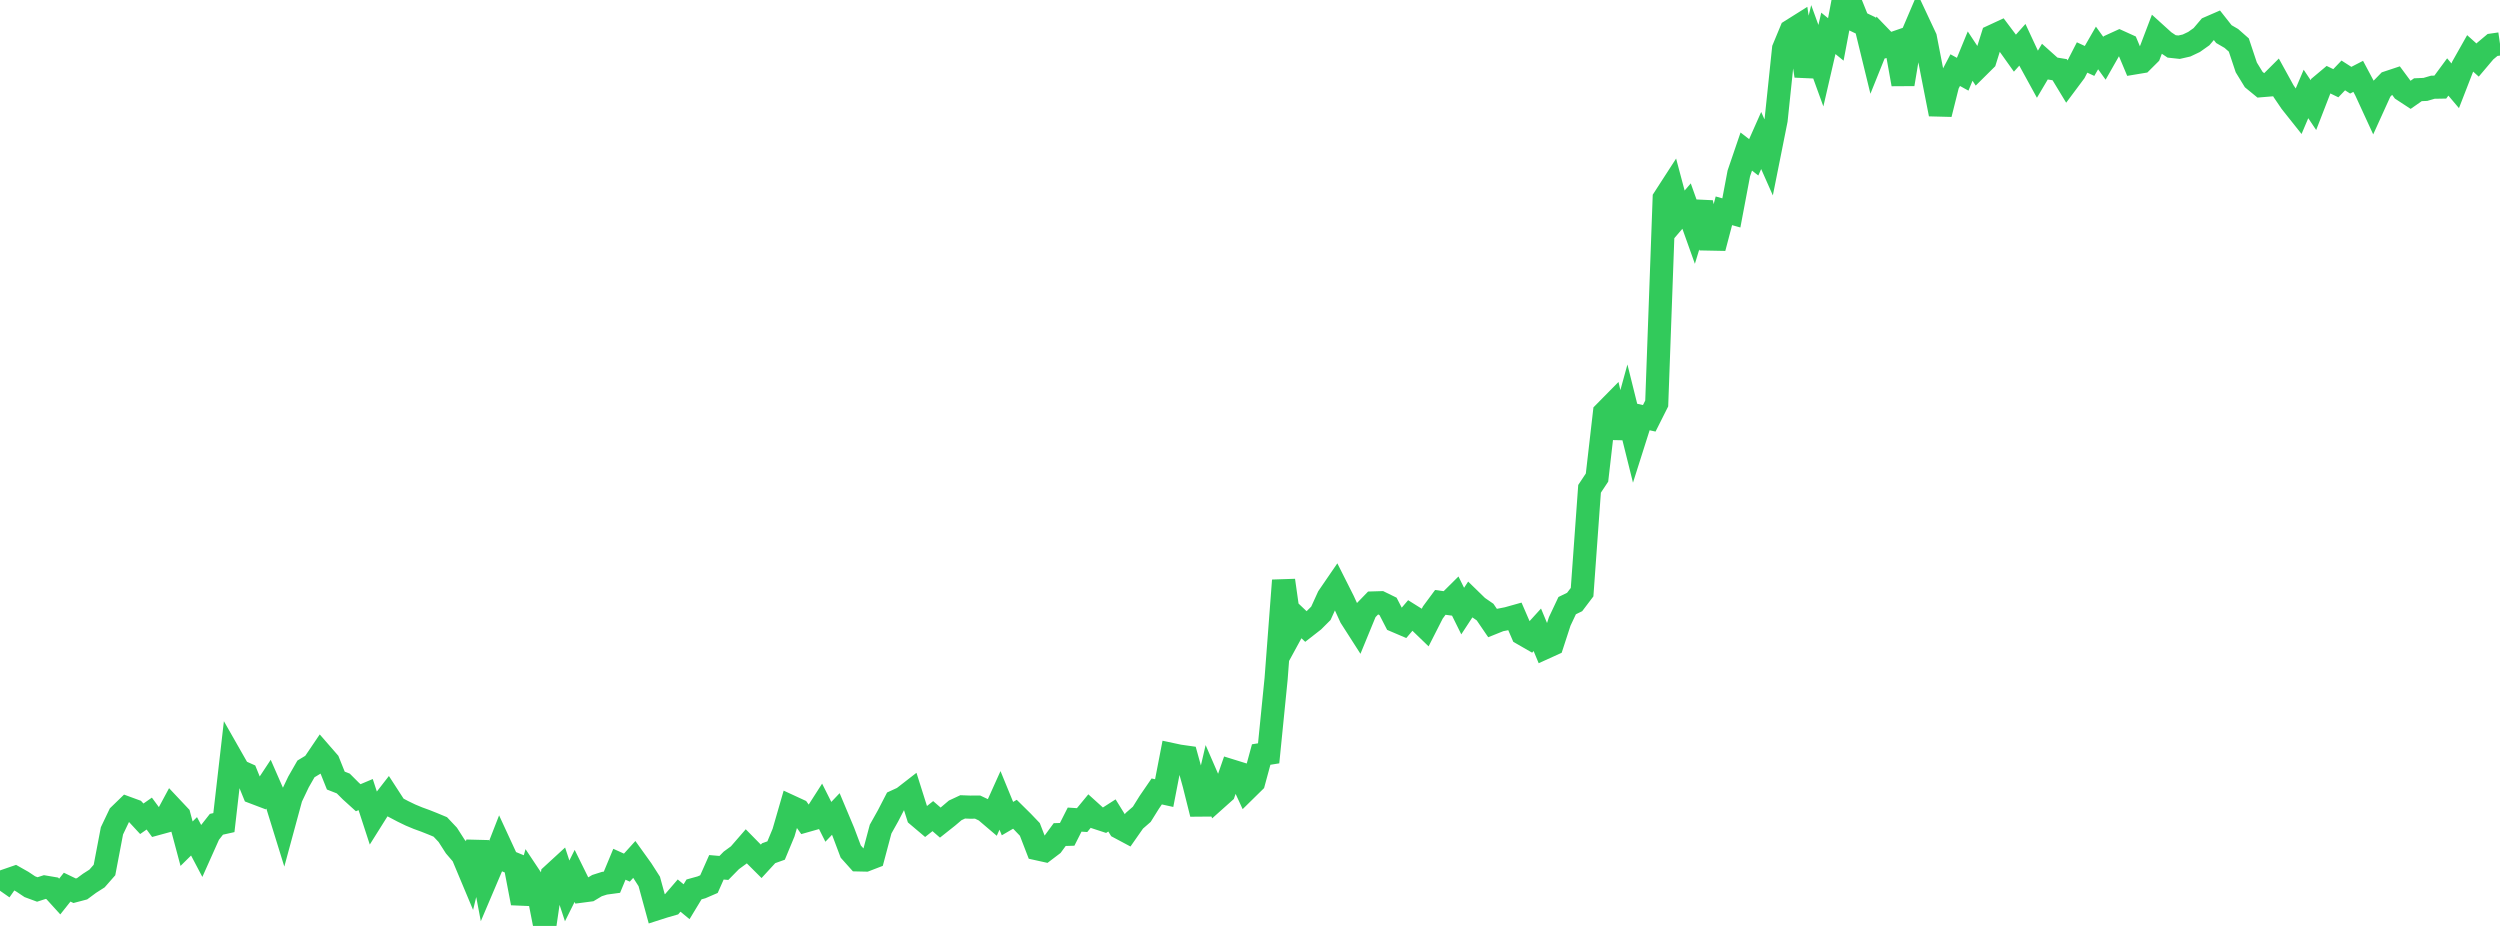 <?xml version="1.0" standalone="no"?>
<!DOCTYPE svg PUBLIC "-//W3C//DTD SVG 1.1//EN" "http://www.w3.org/Graphics/SVG/1.1/DTD/svg11.dtd">

<svg width="135" height="50" viewBox="0 0 135 50" preserveAspectRatio="none" 
  xmlns="http://www.w3.org/2000/svg"
  xmlns:xlink="http://www.w3.org/1999/xlink">


<polyline points="0.0, 48.099 0.403, 47.524 0.806, 47.385 1.209, 47.613 1.612, 47.882 2.015, 48.031 2.418, 47.901 2.821, 47.969 3.224, 48.413 3.627, 47.906 4.03, 48.1 4.433, 47.994 4.836, 47.696 5.239, 47.439 5.642, 46.98 6.045, 44.866 6.448, 44.021 6.851, 43.63 7.254, 43.778 7.657, 44.214 8.06, 43.933 8.463, 44.481 8.866, 44.371 9.269, 43.621 9.672, 44.049 10.075, 45.559 10.478, 45.161 10.881, 45.926 11.284, 45.024 11.687, 44.511 12.09, 44.421 12.493, 40.915 12.896, 41.623 13.299, 41.803 13.701, 42.791 14.104, 42.944 14.507, 42.333 14.91, 43.254 15.313, 44.555 15.716, 43.07 16.119, 42.224 16.522, 41.521 16.925, 41.278 17.328, 40.682 17.731, 41.145 18.134, 42.151 18.537, 42.309 18.94, 42.712 19.343, 43.077 19.746, 42.907 20.149, 44.143 20.552, 43.501 20.955, 42.982 21.358, 43.604 21.761, 43.816 22.164, 44.011 22.567, 44.179 22.97, 44.326 23.373, 44.486 23.776, 44.654 24.179, 45.081 24.582, 45.71 24.985, 46.179 25.388, 47.141 25.791, 45.481 26.194, 47.606 26.597, 46.659 27.0, 45.625 27.403, 46.497 27.806, 46.663 28.209, 48.768 28.612, 47.333 29.015, 47.939 29.418, 50.0 29.821, 47.252 30.224, 46.882 30.627, 48.109 31.03, 47.3 31.433, 48.117 31.836, 48.064 32.239, 47.822 32.642, 47.694 33.045, 47.64 33.448, 46.67 33.851, 46.852 34.254, 46.407 34.657, 46.969 35.06, 47.598 35.463, 49.073 35.866, 48.944 36.269, 48.828 36.672, 48.361 37.075, 48.693 37.478, 48.028 37.881, 47.916 38.284, 47.742 38.687, 46.834 39.09, 46.869 39.493, 46.459 39.896, 46.165 40.299, 45.701 40.701, 46.11 41.104, 46.512 41.507, 46.073 41.91, 45.929 42.313, 44.959 42.716, 43.566 43.119, 43.752 43.522, 44.32 43.925, 44.206 44.328, 43.577 44.731, 44.379 45.134, 43.955 45.537, 44.914 45.94, 45.984 46.343, 46.434 46.746, 46.443 47.149, 46.288 47.552, 44.773 47.955, 44.053 48.358, 43.273 48.761, 43.088 49.164, 42.775 49.567, 44.049 49.97, 44.39 50.373, 44.071 50.776, 44.42 51.179, 44.101 51.582, 43.759 51.985, 43.571 52.388, 43.586 52.791, 43.583 53.194, 43.774 53.597, 44.117 54.0, 43.221 54.403, 44.205 54.806, 43.97 55.209, 44.368 55.612, 44.789 56.015, 45.834 56.418, 45.923 56.821, 45.617 57.224, 45.067 57.627, 45.055 58.03, 44.259 58.433, 44.285 58.836, 43.796 59.239, 44.16 59.642, 44.292 60.045, 44.034 60.448, 44.684 60.851, 44.899 61.254, 44.323 61.657, 43.972 62.06, 43.326 62.463, 42.738 62.866, 42.827 63.269, 40.743 63.672, 40.829 64.075, 40.886 64.478, 42.341 64.881, 43.952 65.284, 42.219 65.687, 43.147 66.09, 42.787 66.493, 41.626 66.896, 41.751 67.299, 42.625 67.701, 42.23 68.104, 40.745 68.507, 40.68 68.91, 36.653 69.313, 31.342 69.716, 34.191 70.119, 33.452 70.522, 33.835 70.925, 33.521 71.328, 33.118 71.731, 32.234 72.134, 31.646 72.537, 32.446 72.94, 33.328 73.343, 33.957 73.746, 32.976 74.149, 32.56 74.552, 32.548 74.955, 32.745 75.358, 33.527 75.761, 33.699 76.164, 33.226 76.567, 33.478 76.97, 33.867 77.373, 33.075 77.776, 32.529 78.179, 32.584 78.582, 32.184 78.985, 32.998 79.388, 32.382 79.791, 32.774 80.194, 33.052 80.597, 33.643 81.0, 33.481 81.403, 33.402 81.806, 33.289 82.209, 34.22 82.612, 34.452 83.015, 34.009 83.418, 34.978 83.821, 34.795 84.224, 33.559 84.627, 32.704 85.03, 32.508 85.433, 31.976 85.836, 26.396 86.239, 25.788 86.642, 22.283 87.045, 21.874 87.448, 23.618 87.851, 22.15 88.254, 23.769 88.657, 22.499 89.06, 22.589 89.463, 21.787 89.866, 10.71 90.269, 10.086 90.672, 11.599 91.075, 11.128 91.478, 12.257 91.881, 10.938 92.284, 12.908 92.687, 12.916 93.09, 11.383 93.493, 11.497 93.896, 9.365 94.299, 8.184 94.701, 8.495 95.104, 7.587 95.507, 8.497 95.91, 6.48 96.313, 2.631 96.716, 1.66 97.119, 1.407 97.522, 4.101 97.925, 2.437 98.328, 3.547 98.731, 1.801 99.134, 2.129 99.537, 0.0 99.94, 0.178 100.343, 1.18 100.746, 1.373 101.149, 3.025 101.552, 2.023 101.955, 2.44 102.358, 2.3 102.761, 4.547 103.164, 2.123 103.567, 1.179 103.97, 2.039 104.373, 4.112 104.776, 6.163 105.179, 4.555 105.582, 3.787 105.985, 4.009 106.388, 3.029 106.791, 3.641 107.194, 3.241 107.597, 1.955 108.0, 1.768 108.403, 2.304 108.806, 2.87 109.209, 2.418 109.612, 3.283 110.015, 4.018 110.418, 3.337 110.821, 3.698 111.224, 3.764 111.627, 4.429 112.03, 3.889 112.433, 3.104 112.836, 3.291 113.239, 2.589 113.642, 3.148 114.045, 2.439 114.448, 2.255 114.851, 2.438 115.254, 3.399 115.657, 3.332 116.06, 2.931 116.463, 1.871 116.866, 2.236 117.269, 2.506 117.672, 2.549 118.075, 2.457 118.478, 2.266 118.881, 1.981 119.284, 1.506 119.687, 1.331 120.09, 1.842 120.493, 2.076 120.896, 2.431 121.299, 3.64 121.701, 4.296 122.104, 4.626 122.507, 4.593 122.91, 4.191 123.313, 4.924 123.716, 5.517 124.119, 6.024 124.522, 5.074 124.925, 5.676 125.328, 4.637 125.731, 4.299 126.134, 4.494 126.537, 4.073 126.94, 4.331 127.343, 4.123 127.746, 4.879 128.149, 5.754 128.552, 4.866 128.955, 4.452 129.358, 4.318 129.761, 4.862 130.164, 5.126 130.567, 4.845 130.97, 4.828 131.373, 4.71 131.776, 4.703 132.179, 4.157 132.582, 4.633 132.985, 3.596 133.388, 2.882 133.791, 3.243 134.194, 2.766 134.597, 2.428 135.0, 2.37" fill="none" stroke="#32ca5b" stroke-width="1.25"/>

</svg>